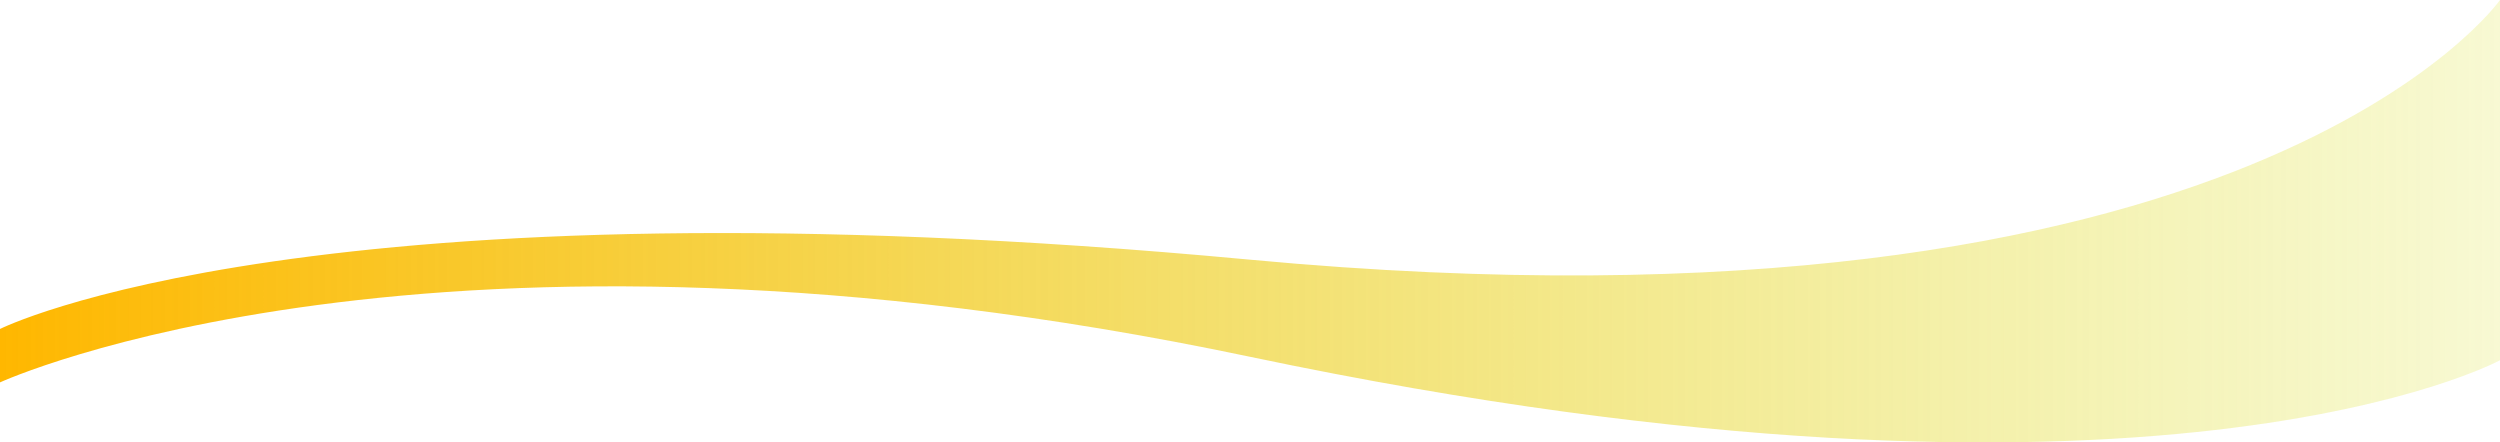 <?xml version="1.0" encoding="UTF-8"?>
<svg xmlns="http://www.w3.org/2000/svg" xmlns:xlink="http://www.w3.org/1999/xlink" viewBox="0 0 1920 339.79" preserveAspectRatio="none">
  <defs>
    <style>
      .cls-1 {
        fill: url(#gadation);
        stroke-width: 0px;
      }
    </style>
    <linearGradient id="gadation" data-name="gadation" x1="0" y1="169.89" x2="1920" y2="169.89" gradientUnits="userSpaceOnUse">
      <stop offset="0" stop-color="#FFB700"/>
      <stop offset="1" stop-color="#D9E021" stop-opacity=".2"/>
    </linearGradient>
  </defs>
  <g id="service">
    <path class="cls-1" d="M1920,276.67s-263.43,143.76-960-2.66C330.6,141.71,0,293.67,0,293.67v-41.03s239.82-120.56,960-53.21C1729.07,271.35,1920,0,1920,0"/>
  </g>
</svg>
